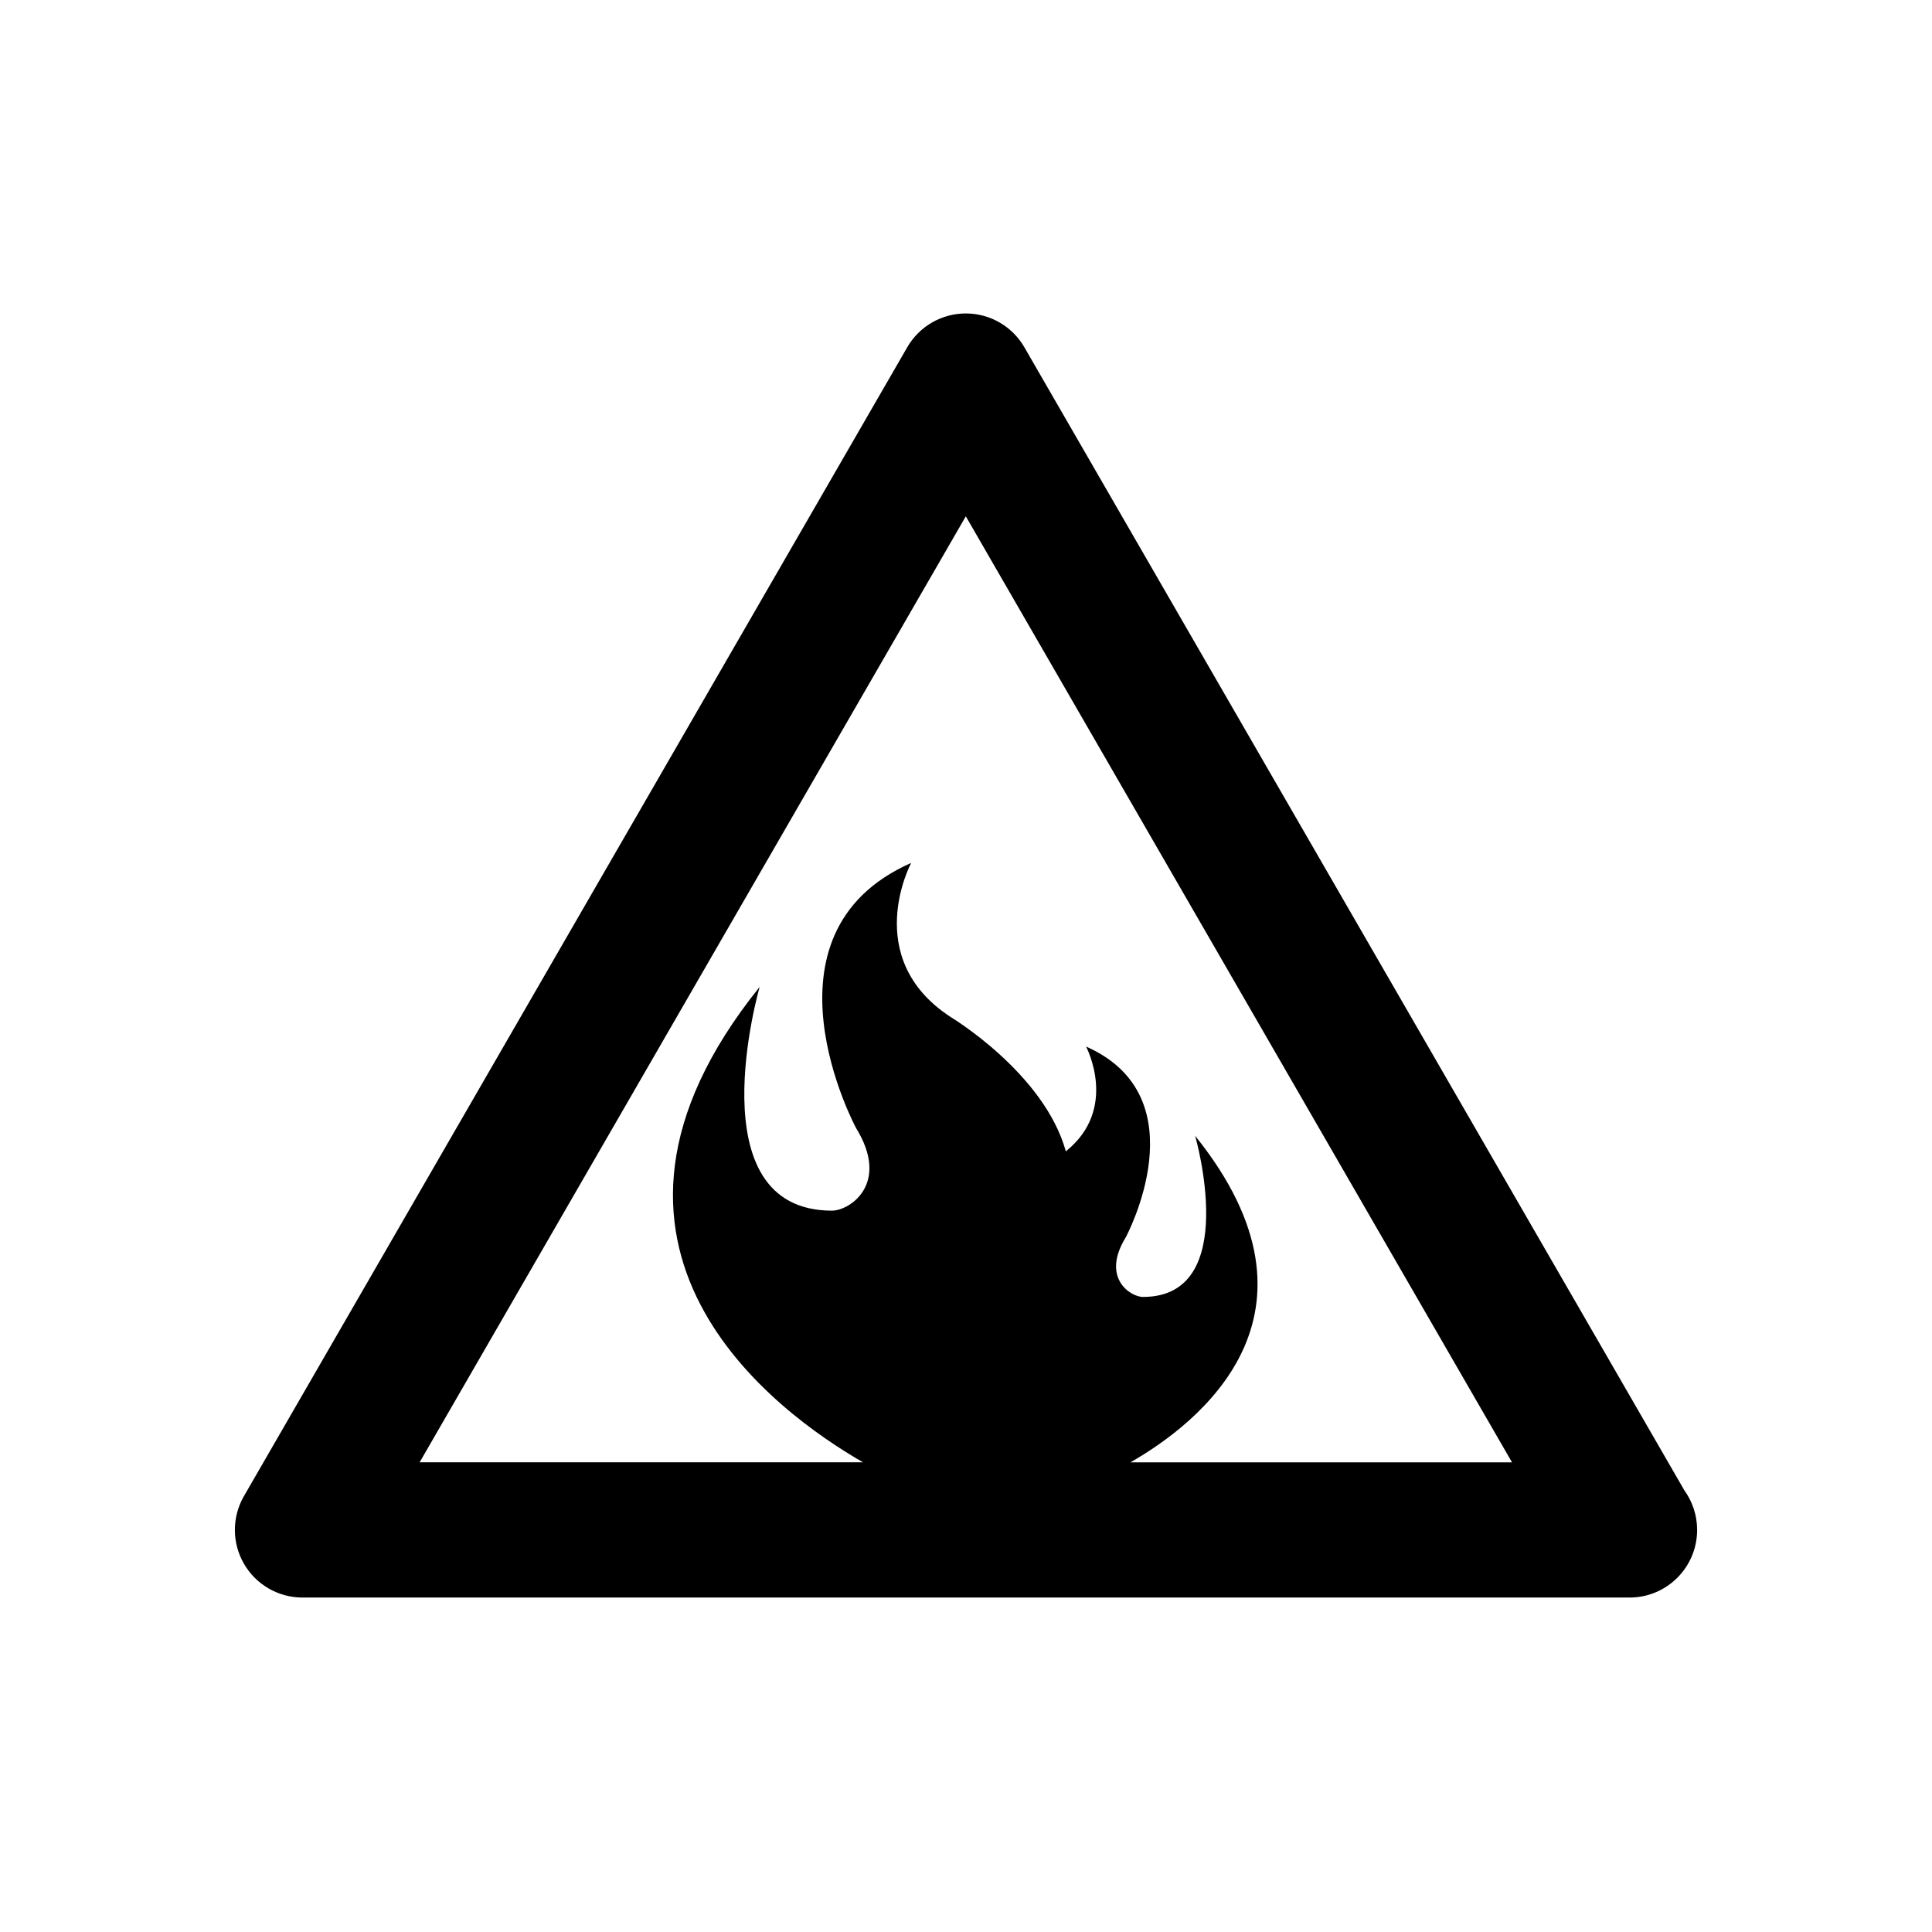 <?xml version="1.0" encoding="utf-8"?>
<!-- Generator: Adobe Illustrator 16.0.0, SVG Export Plug-In . SVG Version: 6.00 Build 0)  -->
<!DOCTYPE svg PUBLIC "-//W3C//DTD SVG 1.1//EN" "http://www.w3.org/Graphics/SVG/1.1/DTD/svg11.dtd">
<svg version="1.1" id="Layer_2" xmlns="http://www.w3.org/2000/svg" xmlns:xlink="http://www.w3.org/1999/xlink" x="0px" y="0px"
	 width="100px" height="100px" viewBox="0 0 100 100" enable-background="new 0 0 100 100" xml:space="preserve">
<path d="M87.185,77.145L53.021,17.974c-0.625-1.083-1.781-1.75-3.031-1.75s-2.406,0.667-3.031,1.75L12.626,77.439
	c-0.625,1.083-0.625,2.417,0,3.5s1.781,1.75,3.031,1.75h68.666c0.007,0,0.015,0.001,0.02,0c1.934,0,3.5-1.567,3.5-3.5
	C87.843,78.426,87.599,77.72,87.185,77.145z M58.514,75.689c3.482-1.991,10.804-7.627,3.345-16.901c0,0,2.421,8.341-2.695,8.341
	c-0.658,0-2.182-0.993-0.898-3.079c0,0,3.914-7.25-2.053-9.881c0,0,1.714,3.215-1.046,5.424c-1.126-4.064-5.986-6.968-5.986-6.968
	c-4.648-3.059-2.02-7.959-2.02-7.959c-8.286,3.653-2.852,13.72-2.852,13.72c1.782,2.896-0.334,4.277-1.247,4.277
	c-7.105,0-3.742-11.582-3.742-11.582c-10.898,13.55,0.919,22.062,5.349,24.608H21.72L49.99,26.724l28.271,48.966H58.514z"/>
</svg>
